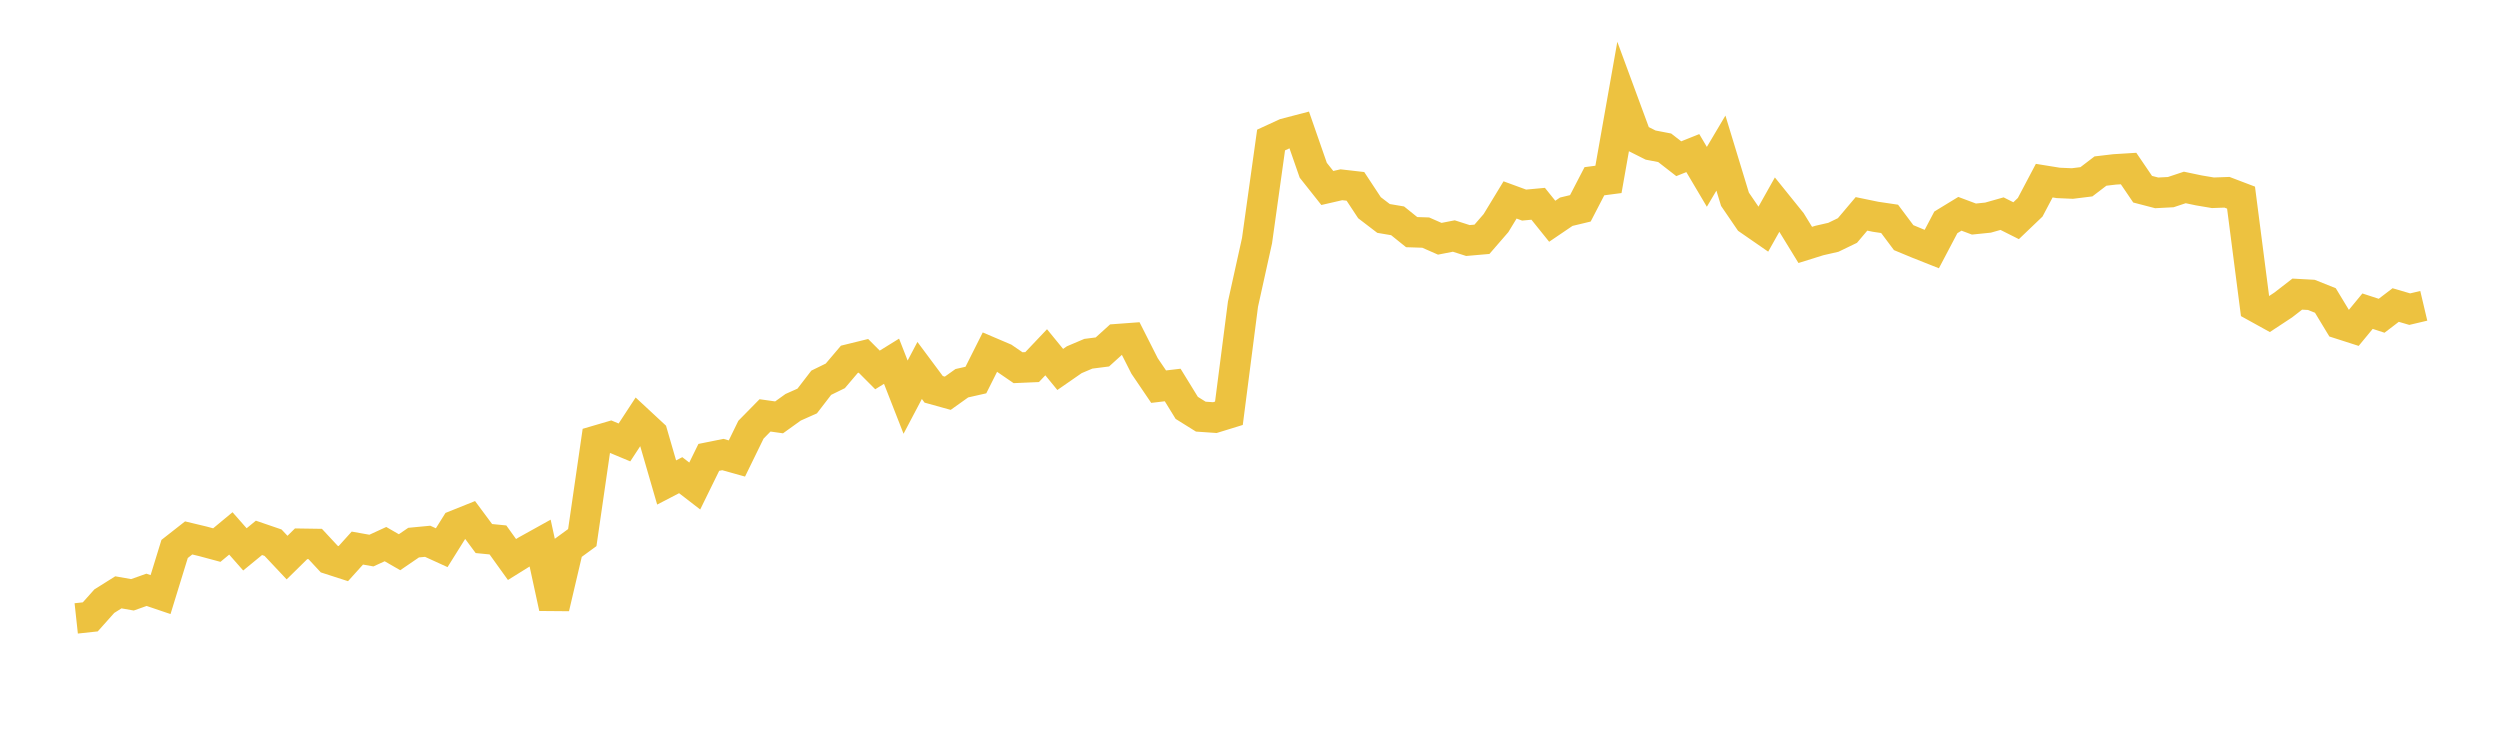 <svg width="164" height="48" xmlns="http://www.w3.org/2000/svg" xmlns:xlink="http://www.w3.org/1999/xlink"><path fill="none" stroke="rgb(237,194,64)" stroke-width="2" d="M5,40.567L5.922,40.467L6.844,39.435L7.766,38.857L8.689,39.02L9.611,38.692L10.533,39.005L11.455,36.011L12.377,35.288L13.299,35.509L14.222,35.757L15.144,34.992L16.066,36.039L16.988,35.283L17.91,35.599L18.832,36.578L19.754,35.671L20.677,35.685L21.599,36.677L22.521,36.975L23.443,35.954L24.365,36.118L25.287,35.694L26.21,36.226L27.132,35.596L28.054,35.508L28.976,35.929L29.898,34.455L30.82,34.085L31.743,35.329L32.665,35.42L33.587,36.704L34.509,36.13L35.431,35.618L36.353,39.868L37.275,35.94L38.198,35.266L39.12,28.909L40.042,28.639L40.964,29.024L41.886,27.615L42.808,28.471L43.731,31.651L44.653,31.172L45.575,31.883L46.497,30.004L47.419,29.818L48.341,30.076L49.263,28.188L50.186,27.249L51.108,27.379L52.03,26.717L52.952,26.306L53.874,25.108L54.796,24.657L55.719,23.57L56.641,23.343L57.563,24.268L58.485,23.697L59.407,26.053L60.329,24.302L61.251,25.541L62.174,25.797L63.096,25.14L64.018,24.931L64.94,23.096L65.862,23.489L66.784,24.121L67.707,24.081L68.629,23.109L69.551,24.236L70.473,23.597L71.395,23.206L72.317,23.088L73.24,22.252L74.162,22.184L75.084,24.006L76.006,25.365L76.928,25.256L77.85,26.756L78.772,27.331L79.695,27.395L80.617,27.111L81.539,19.954L82.461,15.786L83.383,9.185L84.305,8.761L85.228,8.52L86.15,11.169L87.072,12.332L87.994,12.12L88.916,12.226L89.838,13.625L90.76,14.33L91.683,14.486L92.605,15.228L93.527,15.258L94.449,15.663L95.371,15.483L96.293,15.778L97.216,15.698L98.138,14.634L99.06,13.116L99.982,13.454L100.904,13.368L101.826,14.514L102.749,13.888L103.671,13.667L104.593,11.889L105.515,11.768L106.437,6.555L107.359,9.054L108.281,9.517L109.204,9.695L110.126,10.412L111.048,10.043L111.97,11.6L112.892,10.043L113.814,13.071L114.737,14.423L115.659,15.061L116.581,13.418L117.503,14.562L118.425,16.066L119.347,15.778L120.269,15.567L121.192,15.121L122.114,14.03L123.036,14.22L123.958,14.357L124.88,15.589L125.802,15.972L126.725,16.338L127.647,14.587L128.569,14.025L129.491,14.37L130.413,14.276L131.335,14.015L132.257,14.478L133.18,13.596L134.102,11.85L135.024,11.999L135.946,12.039L136.868,11.925L137.79,11.222L138.713,11.113L139.635,11.056L140.557,12.412L141.479,12.652L142.401,12.604L143.323,12.297L144.246,12.491L145.168,12.646L146.09,12.613L147.012,12.964L147.934,20.106L148.856,20.615L149.778,20.008L150.701,19.294L151.623,19.344L152.545,19.712L153.467,21.236L154.389,21.532L155.311,20.413L156.234,20.714L157.156,20.01L158.078,20.28L159,20.062"></path></svg>